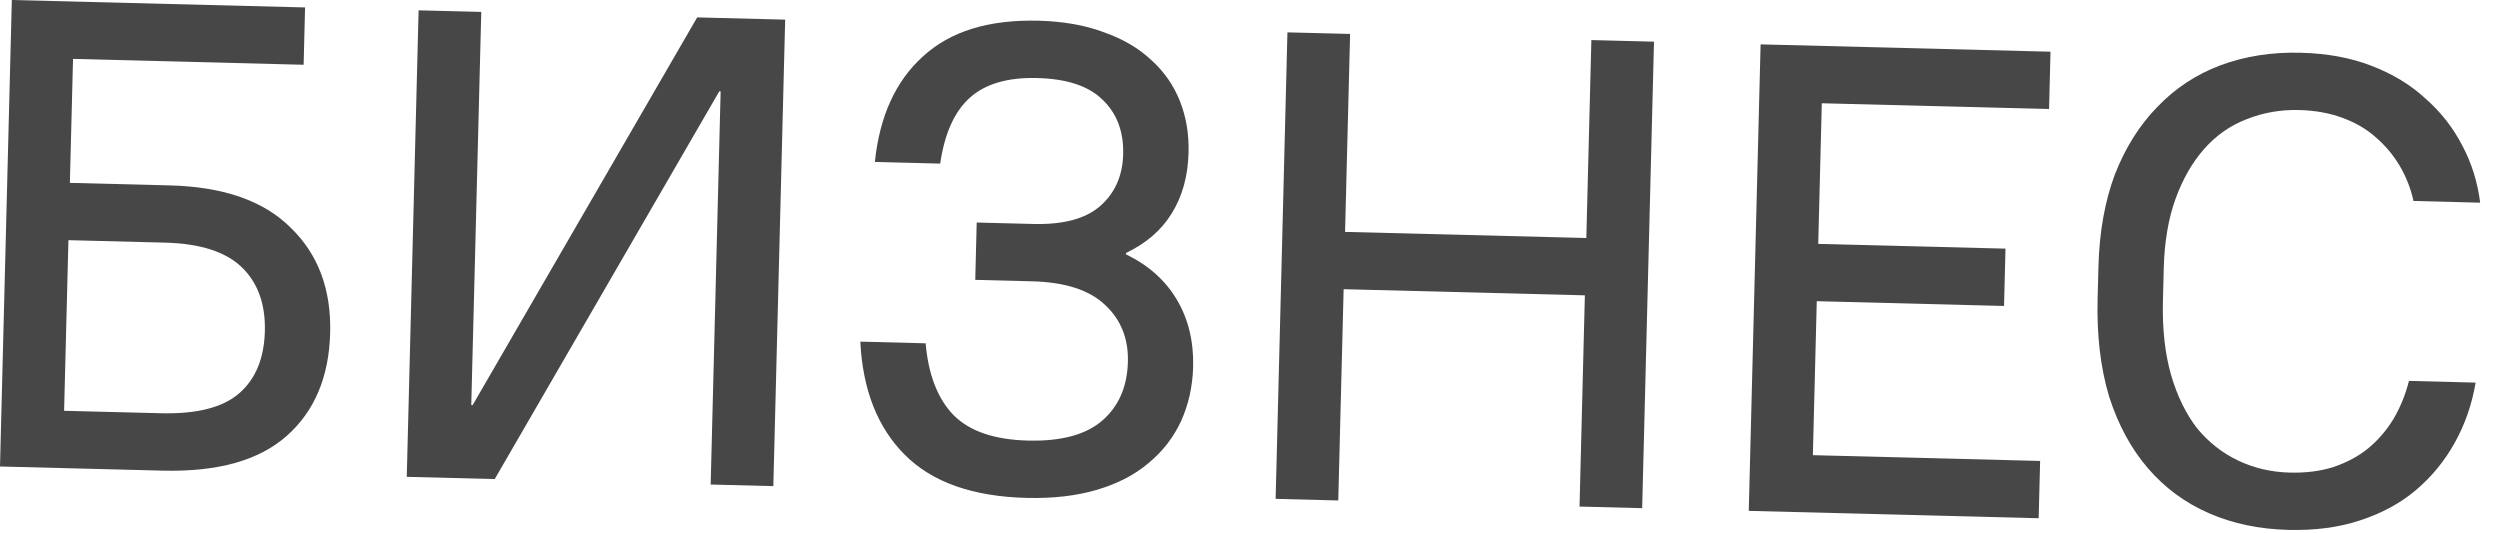 <?xml version="1.0" encoding="UTF-8"?> <svg xmlns="http://www.w3.org/2000/svg" width="75" height="16" viewBox="0 0 75 16" fill="none"><path d="M0 13.995L0.355 0L9.152 0.223L9.109 1.943L2.191 1.767L2.096 5.486L5.096 5.562C6.708 5.603 7.918 6.027 8.724 6.834C9.545 7.629 9.938 8.679 9.905 9.985C9.871 11.305 9.438 12.334 8.606 13.073C7.774 13.813 6.531 14.161 4.878 14.119L0 13.995ZM4.952 7.279L2.053 7.205L1.923 12.324L4.822 12.397C5.902 12.425 6.687 12.225 7.178 11.797C7.669 11.369 7.925 10.749 7.946 9.936C7.966 9.123 7.736 8.483 7.254 8.018C6.772 7.552 6.005 7.306 4.952 7.279Z" fill="#474747"></path><path d="M12.203 14.305L12.558 0.31L14.438 0.357L14.138 12.153L14.178 12.155L20.915 0.522L23.555 0.589L23.2 14.584L21.32 14.536L21.619 2.74L21.579 2.739L14.842 14.372L12.203 14.305Z" fill="#474747"></path><path d="M30.792 14.937C29.18 14.896 27.963 14.465 27.144 13.644C26.325 12.823 25.88 11.691 25.81 10.249L27.769 10.299C27.852 11.248 28.133 11.968 28.614 12.461C29.096 12.94 29.836 13.192 30.836 13.217C31.836 13.243 32.581 13.041 33.072 12.614C33.563 12.186 33.818 11.599 33.837 10.853C33.854 10.159 33.629 9.594 33.16 9.155C32.691 8.703 31.957 8.464 30.957 8.439L29.258 8.396L29.301 6.676L31.001 6.719C31.894 6.742 32.559 6.565 32.995 6.19C33.445 5.801 33.678 5.28 33.695 4.627C33.712 3.947 33.506 3.402 33.076 2.991C32.66 2.58 32.005 2.363 31.112 2.341C30.219 2.318 29.54 2.521 29.076 2.949C28.625 3.365 28.335 4.018 28.206 4.908L26.246 4.858C26.388 3.488 26.868 2.433 27.687 1.694C28.506 0.941 29.663 0.583 31.155 0.621C31.902 0.64 32.559 0.757 33.127 0.971C33.696 1.173 34.169 1.451 34.546 1.808C34.925 2.151 35.208 2.558 35.396 3.03C35.584 3.501 35.671 4.017 35.657 4.577C35.639 5.283 35.47 5.892 35.15 6.404C34.844 6.904 34.387 7.299 33.779 7.59L33.779 7.63C34.45 7.954 34.959 8.407 35.305 8.989C35.65 9.571 35.813 10.242 35.794 11.002C35.779 11.589 35.658 12.133 35.432 12.634C35.206 13.121 34.882 13.54 34.46 13.889C34.051 14.239 33.537 14.506 32.919 14.691C32.301 14.875 31.592 14.957 30.792 14.937Z" fill="#474747"></path><path d="M38.269 14.966L38.623 0.971L40.503 1.018L40.352 6.957L47.59 7.14L47.741 1.202L49.62 1.25L49.265 15.245L47.386 15.197L47.546 8.86L40.309 8.676L40.148 15.014L38.269 14.966Z" fill="#474747"></path><path d="M52.463 15.326L52.818 1.331L61.515 1.551L61.472 3.271L54.654 3.098L54.547 7.317L60.165 7.459L60.121 9.179L54.503 9.036L54.386 13.655L61.204 13.828L61.16 15.547L52.463 15.326Z" fill="#474747"></path><path d="M68.655 15.897C67.775 15.875 66.979 15.708 66.267 15.396C65.554 15.085 64.945 14.636 64.44 14.05C63.935 13.463 63.546 12.747 63.274 11.899C63.016 11.039 62.901 10.063 62.928 8.97L62.953 8.01C62.979 6.97 63.143 6.048 63.443 5.242C63.757 4.436 64.181 3.76 64.715 3.213C65.249 2.653 65.88 2.236 66.607 1.961C67.348 1.686 68.151 1.56 69.018 1.582C69.817 1.602 70.528 1.733 71.148 1.976C71.782 2.219 72.321 2.546 72.764 2.957C73.221 3.356 73.589 3.825 73.869 4.366C74.149 4.893 74.328 5.464 74.405 6.08L72.406 6.029C72.322 5.654 72.184 5.303 71.993 4.978C71.801 4.653 71.561 4.367 71.274 4.12C71 3.873 70.665 3.678 70.269 3.534C69.885 3.391 69.454 3.313 68.974 3.301C68.414 3.287 67.885 3.38 67.387 3.581C66.902 3.769 66.481 4.065 66.124 4.469C65.767 4.874 65.481 5.373 65.265 5.968C65.05 6.563 64.933 7.26 64.912 8.06L64.888 9.019C64.867 9.859 64.948 10.601 65.131 11.246C65.316 11.878 65.575 12.411 65.911 12.847C66.26 13.269 66.672 13.593 67.147 13.818C67.621 14.044 68.138 14.164 68.698 14.178C69.178 14.19 69.613 14.134 70.003 14.011C70.406 13.874 70.751 13.69 71.037 13.457C71.337 13.211 71.591 12.917 71.8 12.576C72.009 12.221 72.165 11.838 72.269 11.427L74.269 11.478C74.159 12.129 73.95 12.73 73.642 13.283C73.335 13.835 72.943 14.312 72.466 14.713C72.002 15.102 71.448 15.401 70.803 15.611C70.17 15.822 69.454 15.917 68.655 15.897Z" fill="#474747"></path></svg> 